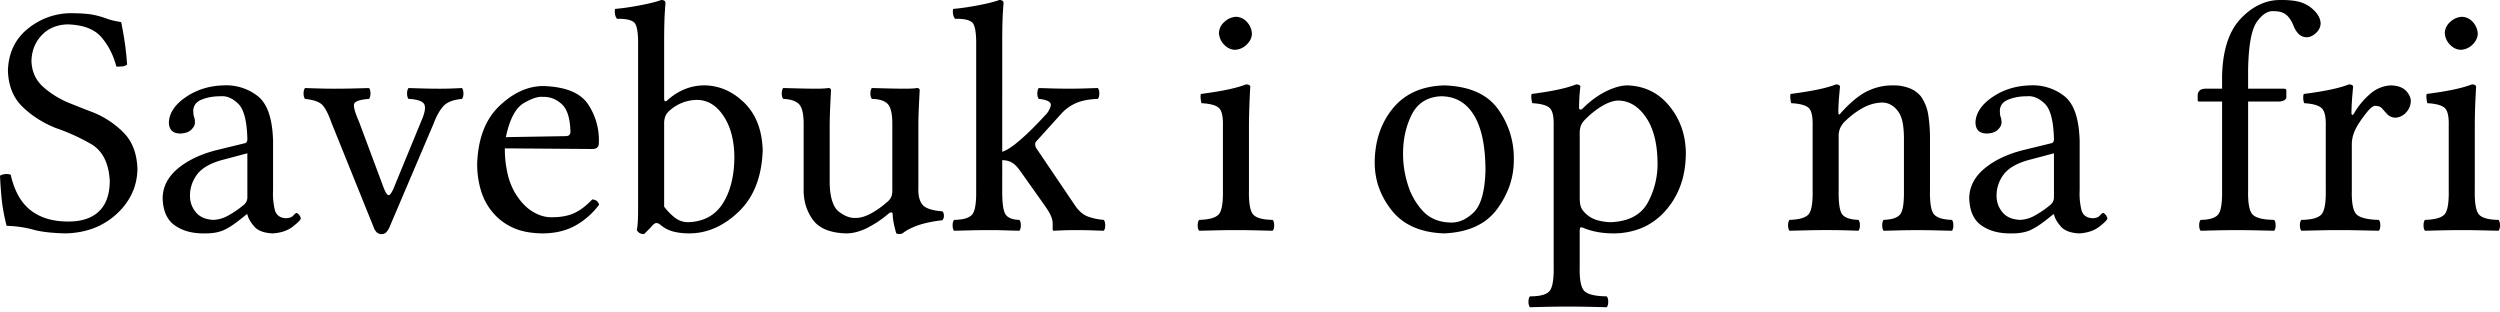 <svg xmlns="http://www.w3.org/2000/svg" width="120" height="15"><path fill="#000" fill-rule="nonzero" d="M5.816 1.06c-.289-.045-.52-.1-.691-.166a4.226 4.226 0 0 0-.621-.178C4.262.664 3.892.636 3.392.633a3.274 3.274 0 0 0-2.048.74c-.608.484-.93 1.15-.964 1.998.018.726.246 1.305.682 1.737.437.431.97.775 1.603 1.032a9.802 9.802 0 0 1 1.676.755c.572.32.882.918.928 1.792-.003.642-.175 1.126-.515 1.454-.34.327-.827.491-1.461.492-.74.005-1.345-.173-1.813-.533-.468-.36-.79-.931-.966-1.714A.639.639 0 0 0 0 8.434c.029.585.066 1.041.11 1.369.046.327.114.673.206 1.036.467.015.89.076 1.269.182.379.106.903.167 1.573.182.98-.027 1.792-.337 2.437-.93.645-.592.98-1.306 1.003-2.14-.02-.743-.238-1.33-.657-1.758A4.296 4.296 0 0 0 4.43 5.38c-.28-.105-.647-.25-1.101-.433a4.372 4.372 0 0 1-1.234-.756c-.368-.32-.563-.735-.585-1.247.01-.497.172-.913.488-1.249.315-.335.73-.51 1.245-.524.75.02 1.293.227 1.63.621.335.395.573.863.713 1.405.093 0 .183-.001.272-.008a.46.46 0 0 0 .243-.088 14.65 14.65 0 0 0-.101-.99 19.06 19.06 0 0 0-.183-1.05Zm6.057 6.298v2.104a.462.462 0 0 1-.063.248.594.594 0 0 1-.159.164c-.21.174-.438.328-.684.465a1.575 1.575 0 0 1-.708.215c-.393-.016-.682-.142-.866-.378a1.179 1.179 0 0 1-.273-.745c-.01-.365.094-.705.314-1.021.219-.316.616-.556 1.189-.72l1.25-.332Zm0 2.927c.04.184.149.378.328.584.18.205.476.316.89.334.396-.025.717-.134.964-.326.246-.193.374-.322.381-.386a.313.313 0 0 0-.079-.176c-.048-.058-.09-.089-.126-.093-.04.01-.092.053-.155.126-.064.074-.176.116-.336.127-.296-.01-.479-.144-.548-.4a3.278 3.278 0 0 1-.085-.945V6.773c-.027-1.095-.281-1.821-.761-2.18a2.446 2.446 0 0 0-1.628-.494c-.676.02-1.274.205-1.792.557-.518.352-.791.752-.819 1.199 0 .19.047.329.14.42.094.09.232.134.414.134.23-.009.403-.07.52-.184.117-.114.176-.227.176-.339 0-.056-.004-.11-.012-.16a.447.447 0 0 0-.035-.124.565.565 0 0 1-.022-.111c-.006-.05-.01-.12-.01-.206.017-.242.16-.414.431-.516.27-.102.565-.151.882-.148.29-.026.57.093.843.358.273.264.42.83.439 1.699a.265.265 0 0 1-.03.13c-.018.032-.04.052-.065.06l-1.36.332c-.774.194-1.399.49-1.876.886-.476.396-.722.865-.735 1.408.013.618.207 1.06.581 1.323.374.264.845.393 1.412.386.347.006.638-.038.874-.13.236-.094.52-.272.85-.535l.317-.253h.032Zm7.738-5.538c.42.022.67.106.75.253.08.146.035.416-.138.807L18.946 8.91c-.12.312-.22.465-.296.458-.076-.007-.173-.175-.29-.506l-1.14-3.054c-.165-.37-.241-.632-.23-.782.013-.151.253-.244.722-.278.048-.057.071-.144.071-.26 0-.118-.023-.204-.07-.262-.286.009-.558.016-.816.022-.257.006-.545.01-.862.01-.264 0-.492-.004-.684-.01l-.708-.022c-.048.057-.072.145-.072.261 0 .117.024.204.072.261.43.045.716.151.856.318s.278.446.416.837l2.019 5a.65.65 0 0 0 .156.255.342.342 0 0 0 .24.078.285.285 0 0 0 .206-.084.841.841 0 0 0 .173-.28l2.11-4.953c.131-.348.283-.62.457-.816.173-.197.473-.315.898-.355.048-.057.071-.144.071-.26 0-.118-.023-.204-.07-.262-.171.009-.337.016-.5.022-.161.006-.343.01-.545.01-.283 0-.536-.004-.76-.01l-.76-.022c-.047.057-.07.145-.07.261 0 .117.023.204.07.261Zm4.67 1.836c.181-.863.47-1.408.863-1.636.394-.228.702-.326.924-.295.318-.014.612.097.882.333.27.235.414.678.431 1.329.001.071-.016.125-.053.163-.037.037-.098.057-.184.058l-2.864.048Zm4.145 2.99c-.28.299-.566.516-.857.653-.29.136-.659.204-1.105.202-.29.002-.588-.086-.892-.267-.305-.181-.582-.472-.833-.873a3.277 3.277 0 0 1-.372-.935 5.282 5.282 0 0 1-.134-1.232l4.208.031c.096 0 .17-.023.222-.069.052-.046.078-.112.08-.2a3.096 3.096 0 0 0-.513-1.875c-.368-.553-1.088-.846-2.162-.878-.734.005-1.434.324-2.098.957-.665.634-1.02 1.554-1.066 2.761-.002.448.057.874.176 1.278s.308.759.567 1.064c.265.32.594.567.985.744.392.177.87.266 1.436.269.599-.006 1.118-.133 1.559-.38.44-.247.817-.58 1.13-.997a.341.341 0 0 0-.112-.18.402.402 0 0 0-.22-.073Zm3.722-4.272a1.994 1.994 0 0 1 1.345-.506c.496.017.909.276 1.24.777.332.501.504 1.144.517 1.928 0 .921-.183 1.674-.552 2.26-.37.584-.929.886-1.68.905a1.04 1.04 0 0 1-.634-.224 2.871 2.871 0 0 1-.505-.52V5.966a1.015 1.015 0 0 1 .058-.39c.04-.097.11-.19.211-.275Zm-.11-.49c-.103.09-.156.063-.159-.08v-2.91c.003-.52.013-.926.032-1.217.018-.292.029-.44.032-.445.002-.108-.066-.161-.206-.159-.226.085-.565.17-1.019.256-.453.086-.852.143-1.196.172a.656.656 0 0 0 0 .249.439.439 0 0 0 .095.225c.402-.008.673.048.815.169.14.12.207.496.197 1.129V9.92c0 .303-.004.54-.014.71-.01.17-.026.309-.049.414.037.063.081.11.133.142a.41.41 0 0 0 .215.048l.178-.172c.069-.067.134-.136.197-.208.079-.094.15-.143.212-.148.063-.005.136.03.22.103.182.15.39.254.623.311.233.057.49.085.77.082.851-.009 1.636-.36 2.353-1.05.717-.692 1.098-1.67 1.143-2.937-.03-.975-.325-1.736-.884-2.283-.559-.547-1.197-.825-1.916-.835-.34.003-.66.066-.957.19-.298.125-.57.299-.815.523Zm8.578 6.392c.307 0 .627-.08.962-.238a5.324 5.324 0 0 0 1.08-.716.225.225 0 0 1 .123-.055c.041-.003.063.022.066.075.008.2.037.402.087.605.051.204.08.313.087.329a.384.384 0 0 0 .15.031.549.549 0 0 0 .151-.031c.172-.144.414-.271.726-.382.312-.11.708-.194 1.189-.251a.31.31 0 0 0 .07-.214.31.31 0 0 0-.07-.213c-.492-.035-.81-.14-.958-.317-.147-.176-.213-.456-.197-.838V5.95c.002-.276.013-.606.031-.992l.032-.636a.087.087 0 0 0-.034-.067.144.144 0 0 0-.093-.03 1.891 1.891 0 0 1-.217.022c-.102.006-.215.01-.336.01-.253 0-.512-.004-.778-.01l-.836-.022c-.048.057-.072.145-.072.261 0 .117.024.204.072.261.38.009.64.098.78.267.142.17.208.508.2 1.015v3.054a.973.973 0 0 1-.042.349.676.676 0 0 1-.21.268 4.168 4.168 0 0 1-.815.57c-.25.126-.474.19-.673.19-.26.02-.53-.076-.81-.288-.281-.21-.433-.658-.456-1.342V5.95c.003-.276.014-.606.032-.992.018-.386.029-.598.032-.636a.087.087 0 0 0-.034-.067.144.144 0 0 0-.093-.03 1.89 1.89 0 0 1-.218.022c-.102.006-.214.01-.336.01-.252 0-.511-.004-.777-.01l-.837-.022c-.047.057-.07.145-.07.261 0 .117.023.204.07.261.373.016.632.107.776.271.143.165.212.496.205.995v3.038c-.013.567.132 1.062.433 1.485.302.423.838.645 1.608.667Zm6.24-2.089c.012.63-.054 1.027-.197 1.189-.143.162-.43.246-.862.251-.048.058-.071.145-.071.261 0 .117.023.204.07.261l.847-.021c.245-.007.527-.01.847-.01.26 0 .484.003.672.01l.768.021c.047-.057.07-.144.07-.26 0-.117-.023-.204-.07-.262-.318-.006-.537-.09-.655-.251-.118-.162-.174-.558-.168-1.189V7.69a.892.892 0 0 1 .476.12c.135.081.277.231.426.45l1.155 1.63c.153.223.254.397.3.522a.844.844 0 0 1 .064.332v.253c-.003.05.018.077.063.08a17.09 17.09 0 0 1 1.092-.032c.239 0 .457.004.654.01l.643.021c.048-.057.071-.144.071-.26 0-.117-.023-.204-.07-.262a2.909 2.909 0 0 1-.748-.155c-.228-.082-.433-.252-.614-.51l-1.85-2.737a.378.378 0 0 1-.08-.221.203.203 0 0 1 .063-.158l1.203-1.33a2.09 2.09 0 0 1 .75-.518c.27-.106.601-.165.99-.178.048-.057.072-.144.072-.26 0-.117-.024-.204-.072-.262l-.694.022a25.83 25.83 0 0 1-1.416 0l-.722-.022c-.047.058-.071.145-.071.261 0 .117.024.204.071.261.441.044.63.164.564.36a.984.984 0 0 1-.279.447c-.423.463-.815.85-1.175 1.162-.36.312-.649.502-.866.57V1.82c.003-.519.013-.924.031-1.216.019-.292.03-.44.032-.445.003-.108-.066-.161-.206-.159-.225.085-.565.17-1.018.256-.453.086-.852.143-1.197.172a.656.656 0 0 0 0 .249.439.439 0 0 0 .095.225c.402-.008.674.048.815.169.141.12.207.496.198 1.129v6.914ZM58.51 1.567a.858.858 0 0 0 .237.566c.15.162.325.248.523.257a.84.84 0 0 0 .577-.255c.157-.159.239-.327.245-.505a.88.88 0 0 0-.22-.554.722.722 0 0 0-.54-.269.873.873 0 0 0-.553.238.738.738 0 0 0-.269.522Zm1.44 7.547V5.961a38.36 38.36 0 0 1 .063-1.799c0-.032-.019-.059-.055-.08a.314.314 0 0 0-.15-.03c-.22.086-.501.166-.844.24-.343.075-.784.147-1.324.218a.645.645 0 0 0-.008.221c.01.094.022.168.04.222.42.024.699.1.837.23s.202.412.191.846v3.085c.013.63-.056 1.024-.208 1.183-.151.159-.461.245-.931.257-.048.058-.071.145-.071.261 0 .117.023.204.07.261l.875-.021a38.802 38.802 0 0 1 1.776 0l.878.021c.048-.057.071-.144.071-.26 0-.117-.023-.204-.07-.262-.47-.006-.781-.09-.932-.251-.152-.162-.22-.558-.208-1.189Zm6.036-1.313c0 .848.274 1.617.825 2.306.55.69 1.383 1.055 2.498 1.096 1.171-.049 2.025-.442 2.561-1.179.537-.737.8-1.525.793-2.365a3.976 3.976 0 0 0-.741-2.397c-.51-.73-1.37-1.118-2.581-1.163-1.075.028-1.9.394-2.479 1.097-.577.703-.87 1.572-.876 2.605Zm3.18-3.18c.685.002 1.211.302 1.579.9.368.597.554 1.479.558 2.644-.025 1.019-.217 1.699-.576 2.041-.359.342-.737.5-1.133.475-.546-.018-.984-.208-1.314-.57a3.263 3.263 0 0 1-.716-1.291 4.788 4.788 0 0 1-.217-1.383c-.007-.72.13-1.36.411-1.924.282-.564.751-.861 1.409-.892Zm6.914 1.123c.252-.26.522-.476.81-.649.287-.172.55-.262.788-.269.521.01.962.275 1.32.794.36.518.547 1.23.563 2.134a3.892 3.892 0 0 1-.451 1.942c-.319.606-.912.929-1.78.969a2.46 2.46 0 0 1-.562-.071 1.337 1.337 0 0 1-.562-.263c-.155-.128-.258-.25-.309-.366-.051-.116-.075-.31-.07-.582V6.44a1.161 1.161 0 0 1 .05-.394.827.827 0 0 1 .203-.302Zm-.127-.522a.124.124 0 0 1-.097.037c-.037-.002-.058-.03-.061-.085a8.44 8.44 0 0 1 .063-1.012c0-.032-.019-.059-.055-.08a.314.314 0 0 0-.15-.03c-.215.086-.49.166-.825.24-.336.075-.773.147-1.312.218a.645.645 0 0 0-.008.221c.01.094.023.168.04.222.417.023.695.1.835.23s.204.411.193.846v6.756c.013.632-.056 1.03-.207 1.195-.151.165-.462.246-.932.245-.047.057-.07.144-.07.261 0 .117.023.204.07.261l.874-.022a49.49 49.49 0 0 1 1.879 0l.934.022c.047-.057.071-.144.071-.26 0-.118-.024-.205-.071-.262-.546-.006-.902-.09-1.07-.251-.168-.162-.244-.558-.228-1.189v-1.709c0-.099.016-.153.05-.161.035-.009.092.006.172.043.196.078.411.139.646.181.235.042.479.063.73.064a3.59 3.59 0 0 0 1.253-.212c.39-.142.748-.367 1.073-.674a3.74 3.74 0 0 0 .865-1.288c.202-.495.304-1.063.306-1.703-.015-.868-.28-1.615-.795-2.242-.514-.627-1.182-.956-2.005-.985-.302 0-.648.097-1.037.288-.389.192-.766.47-1.13.835Zm12.445.158a.454.454 0 0 1-.097.107c-.037.03-.057-.006-.061-.107.003-.258.016-.517.04-.78.023-.26.036-.402.04-.422 0-.082-.064-.124-.19-.127-.217.087-.5.167-.85.241-.348.075-.793.147-1.334.218a.645.645 0 0 0-.008.221c.01.094.022.168.04.222.416.022.694.097.834.223.14.127.204.412.194.853v3.085c.013.623-.053 1.015-.198 1.177-.145.162-.448.25-.91.263-.047.058-.071.145-.071.261 0 .117.024.204.071.261l.859-.021a37.615 37.615 0 0 1 2.448.021c.048-.057.071-.144.071-.26 0-.117-.023-.204-.07-.262-.393-.013-.653-.101-.778-.263-.126-.162-.183-.554-.172-1.177V6.52a.91.91 0 0 1 .087-.403c.055-.105.115-.192.182-.261.3-.295.605-.524.912-.686a1.99 1.99 0 0 1 .923-.248.85.85 0 0 1 .467.149c.15.098.274.238.372.421.077.16.128.343.154.55.026.207.038.43.036.668v2.405c.01.623-.05 1.015-.182 1.177-.132.162-.398.25-.8.263a.463.463 0 0 0-.059.261c0 .117.02.204.06.261l.819-.021a34.408 34.408 0 0 1 1.622 0l.85.021a.463.463 0 0 0 .06-.26.463.463 0 0 0-.06-.262c-.432-.013-.72-.101-.863-.263-.143-.162-.209-.554-.197-1.177V6.757c.005-.439-.021-.84-.077-1.203a2.118 2.118 0 0 0-.35-.917 1.298 1.298 0 0 0-.55-.4 2.05 2.05 0 0 0-.764-.138 2.731 2.731 0 0 0-1.179.237c-.402.172-.843.52-1.32 1.044ZM98.59 7.358v2.104a.461.461 0 0 1-.064.248.594.594 0 0 1-.158.164c-.21.174-.438.328-.684.465a1.575 1.575 0 0 1-.708.215c-.394-.016-.683-.142-.867-.378a1.179 1.179 0 0 1-.273-.745 1.665 1.665 0 0 1 .314-1.021c.22-.316.616-.556 1.19-.72l1.25-.332Zm0 2.927c.039.184.148.378.328.584.179.205.475.316.89.334.395-.025.716-.134.963-.326.247-.193.374-.322.382-.386a.315.315 0 0 0-.08-.176c-.047-.058-.09-.089-.126-.093-.04.01-.091.053-.155.126-.063.074-.175.116-.335.127-.297-.01-.48-.144-.548-.4a3.28 3.28 0 0 1-.085-.945V6.773c-.028-1.095-.281-1.821-.762-2.18a2.446 2.446 0 0 0-1.628-.494c-.676.02-1.273.205-1.791.557-.519.352-.792.752-.82 1.199.001.19.048.329.141.42.094.09.231.134.414.134.23-.009.403-.07.52-.184.117-.114.175-.227.176-.339a.964.964 0 0 0-.012-.16.468.468 0 0 0-.036-.124.551.551 0 0 1-.022-.111c-.006-.05-.01-.12-.01-.206.018-.242.161-.414.432-.516.27-.102.564-.151.882-.148.288-.026.57.093.842.358.273.264.42.83.44 1.699a.266.266 0 0 1-.03.13c-.02.032-.04.052-.066.06l-1.36.332c-.774.194-1.399.49-1.875.886-.477.396-.722.865-.736 1.408.014.618.208 1.06.581 1.323.374.264.845.393 1.413.386.346.006.638-.038.874-.13.236-.094.52-.272.85-.535l.317-.253h.032ZM109.46 0c.297-.003.558.016.784.06.225.043.439.134.64.273.167.127.293.26.378.397a.776.776 0 0 1 .129.41.651.651 0 0 1-.224.443c-.139.13-.28.198-.425.205a.563.563 0 0 1-.394-.146 1.051 1.051 0 0 1-.239-.36c-.107-.273-.233-.466-.38-.58-.146-.112-.336-.167-.57-.163-.28-.035-.553.13-.82.494-.267.365-.41 1.139-.43 2.322v.902h1.71c.081 0 .124.031.126.095v.316c-.006.071-.049.123-.128.156a.6.6 0 0 1-.236.05h-1.471v4.24c-.015.63.058 1.027.221 1.189.163.162.506.245 1.029.251.047.058.07.145.07.261 0 .117-.023.204-.07.261l-.916-.021a46.224 46.224 0 0 0-1.776 0l-.837.021c-.047-.057-.071-.144-.071-.26 0-.117.024-.204.071-.262.417-.005.695-.09.835-.251.14-.162.205-.558.194-1.189v-4.24h-1.092c-.031 0-.052-.005-.063-.018-.011-.013-.017-.039-.016-.077v-.206a.317.317 0 0 1 .075-.205c.053-.069.149-.106.289-.111h.807v-.633c.033-1.231.334-2.143.902-2.737.567-.594 1.2-.89 1.898-.887Zm3.284 4.051c.064 0 .114.011.15.032.037.02.055.046.056.079-.003.02-.016.169-.04.443a11.63 11.63 0 0 0-.04.823c0 .044.013.073.037.087.023.013.059-.021.106-.103.186-.325.432-.621.736-.888a1.62 1.62 0 0 1 1.02-.426c.331.013.572.102.725.267.152.165.227.33.225.493a.819.819 0 0 1-.23.544.726.726 0 0 1-.514.247.553.553 0 0 1-.39-.17 8.834 8.834 0 0 1-.258-.289.355.355 0 0 0-.16-.09.639.639 0 0 0-.173-.02c-.102.016-.225.114-.37.292-.144.179-.263.34-.357.483a2.663 2.663 0 0 0-.262.482 1.547 1.547 0 0 0-.118.578v2.2c-.015.629.062 1.023.233 1.182.17.159.526.245 1.064.257.048.058.071.145.071.261 0 .117-.023.204-.07.261l-.97-.021a41.317 41.317 0 0 0-1.835 0l-.914.021c-.048-.057-.071-.144-.071-.26 0-.117.023-.204.07-.262.479-.005.797-.09.954-.251.158-.162.23-.558.218-1.189V6.03c.01-.42-.054-.699-.194-.835s-.418-.216-.835-.241a.487.487 0 0 1-.051-.222.702.702 0 0 1 .02-.221c.54-.07.982-.143 1.327-.218.344-.074.624-.155.84-.241Zm4.606-2.484a.855.855 0 0 0 .238.566c.15.162.324.248.522.257a.84.84 0 0 0 .577-.255c.157-.159.239-.327.246-.505a.879.879 0 0 0-.22-.554.722.722 0 0 0-.54-.269.873.873 0 0 0-.554.238.738.738 0 0 0-.269.522Zm1.44 7.547V5.961c.003-.42.013-.817.032-1.195.018-.377.029-.578.031-.604 0-.032-.019-.059-.055-.08a.314.314 0 0 0-.15-.03c-.22.086-.5.166-.844.24-.343.075-.784.147-1.324.218a.659.659 0 0 0-.008.221c.01.094.022.168.04.222.42.024.698.1.837.23.138.13.202.412.19.846v3.085c.013.63-.056 1.024-.207 1.183-.151.159-.462.245-.932.257-.047.058-.07.145-.07.261 0 .117.023.204.07.261l.875-.021a38.802 38.802 0 0 1 1.776 0l.878.021c.047-.057.071-.144.071-.26 0-.117-.024-.204-.071-.262-.47-.006-.78-.09-.932-.251-.151-.162-.22-.558-.207-1.189Z"/></svg>